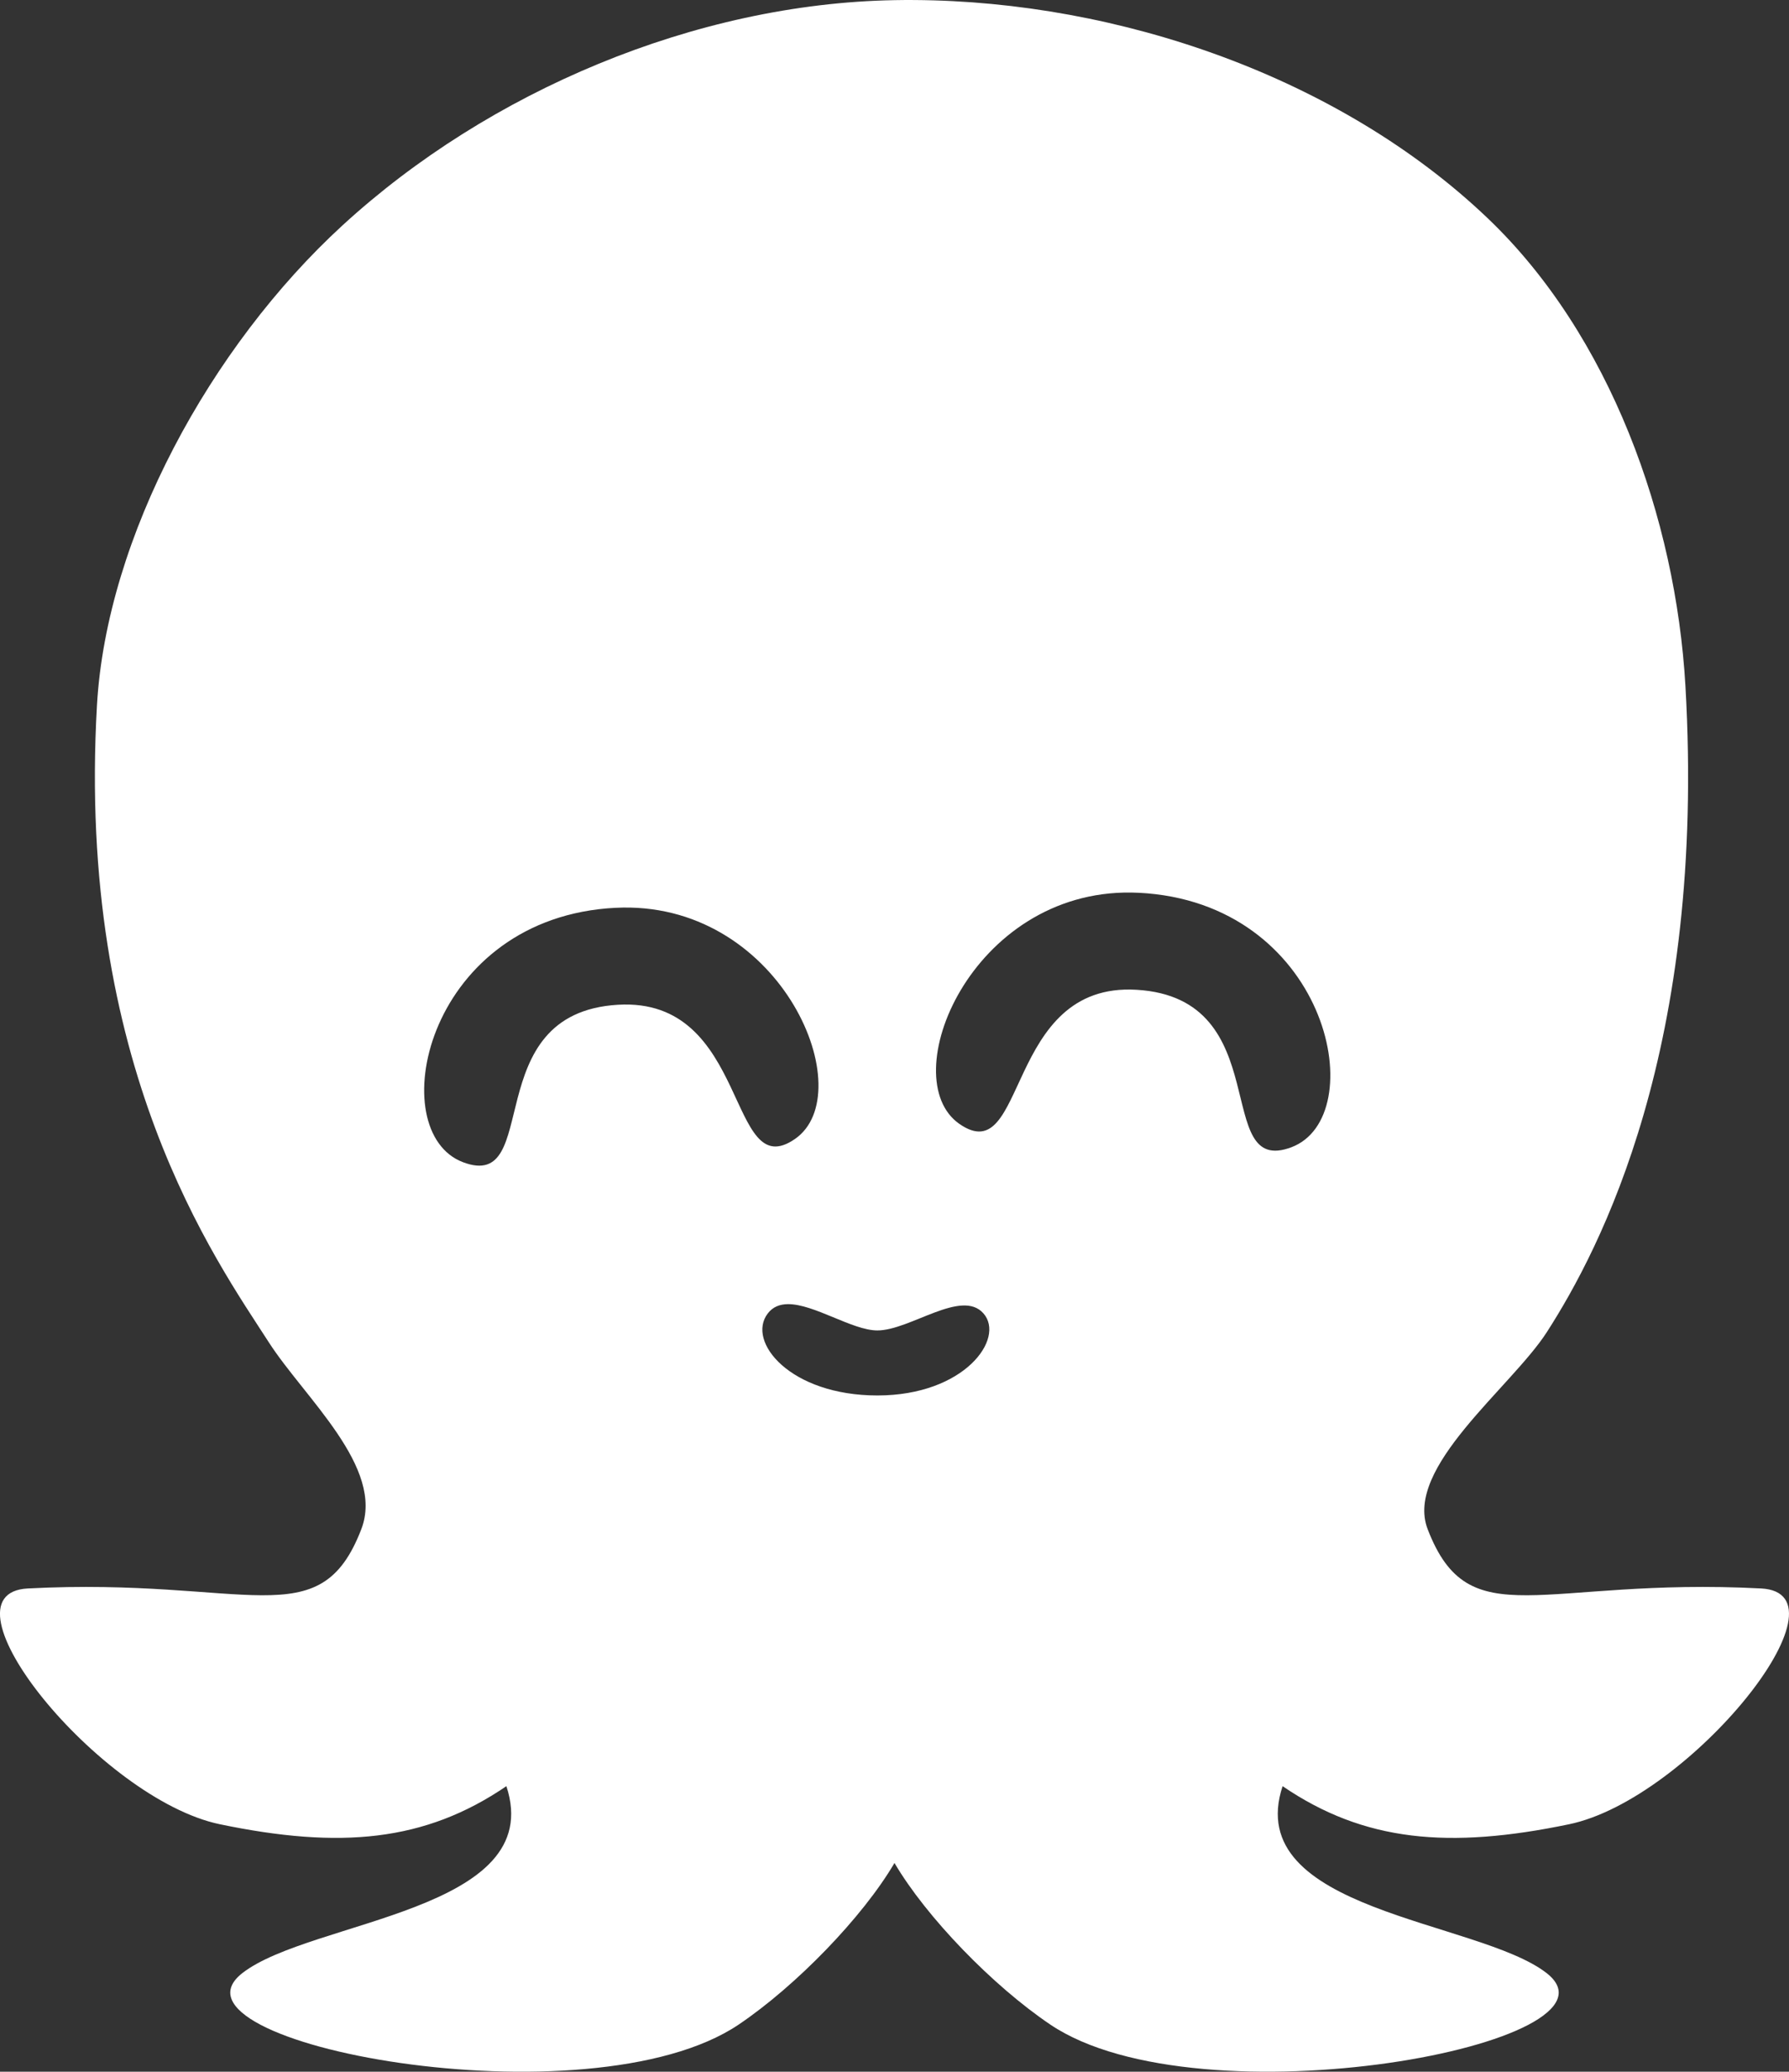 <?xml version="1.0" encoding="UTF-8" standalone="no"?>
<svg
   width="74.769mm"
   height="86.6mm"
   viewBox="0 0 74.769 86.6"
   version="1.1"
   xmlns="http://www.w3.org/2000/svg">
  <rect x="0" y="0" width="74.769" height="86.6" fill="#333333" stroke="none"/>
  <g
     transform="translate(-75.234,-78.437)">
    <path
       style="fill:#ffffff"
       d="m 113.445,78.438 c -0.276,-0.002 -0.552,-1.97e-4 -0.827,0.005 -8.304,0.146 -16.951,3.798 -23.069,9.414 -5.532,5.078 -9.859,13.04 -10.262,20.055 -0.867,15.085 4.957,23.177 7.183,26.637 1.493,2.321 4.855,5.233 3.865,7.809 -1.745,4.543 -4.71,2 -13.934,2.478 -3.957,0.205 3.004,8.812 8.022,9.857 5.018,1.044 8.565,0.734 11.975,-1.592 1.725,5.238 -8.159,5.588 -11.026,7.807 -3.796,2.938 14.479,6.384 20.738,2.156 2.403,-1.623 5.178,-4.486 6.508,-6.752 1.33,2.265 4.105,5.129 6.508,6.752 6.259,4.227 24.534,0.781 20.738,-2.156 -2.868,-2.219 -12.752,-2.569 -11.026,-7.807 3.41,2.326 6.957,2.637 11.975,1.592 5.018,-1.044 11.979,-9.652 8.022,-9.857 -9.223,-0.478 -12.188,2.065 -13.934,-2.478 -0.99,-2.576 3.491,-5.92 4.984,-8.241 2.226,-3.46 6.657,-11.911 5.79,-26.996 -0.403,-7.015 -3.147,-14.683 -8.273,-19.57 -6.171,-5.883 -15.386,-9.061 -23.956,-9.113 z m 9.085,37.309 c 0.216,0.004 0.435,0.014 0.655,0.033 7.639,0.646 9.369,9.353 6.02,10.614 -3.349,1.261 -0.575,-6.229 -6.467,-6.583 -5.524,-0.332 -4.561,7.581 -7.404,5.609 -2.754,-1.91 0.494,-9.778 7.196,-9.673 z m -21.266,0.627 v 5.2e-4 c 6.703,-0.105 9.95,7.763 7.196,9.672 -2.842,1.971 -1.88,-5.942 -7.404,-5.609 -5.892,0.354 -3.118,7.844 -6.467,6.583 -3.349,-1.261 -1.62,-9.967 6.02,-10.613 0.22,-0.018 0.439,-0.029 0.655,-0.033 z m 6.895,16.578 c 1.098,-0.011 2.698,1.099 3.744,1.099 1.366,0 3.52,-1.758 4.435,-0.71 0.916,1.048 -0.795,3.428 -4.435,3.428 -3.64,0 -5.484,-2.246 -4.581,-3.428 0.212,-0.277 0.501,-0.385 0.837,-0.389 z" />
  </g>
</svg>

